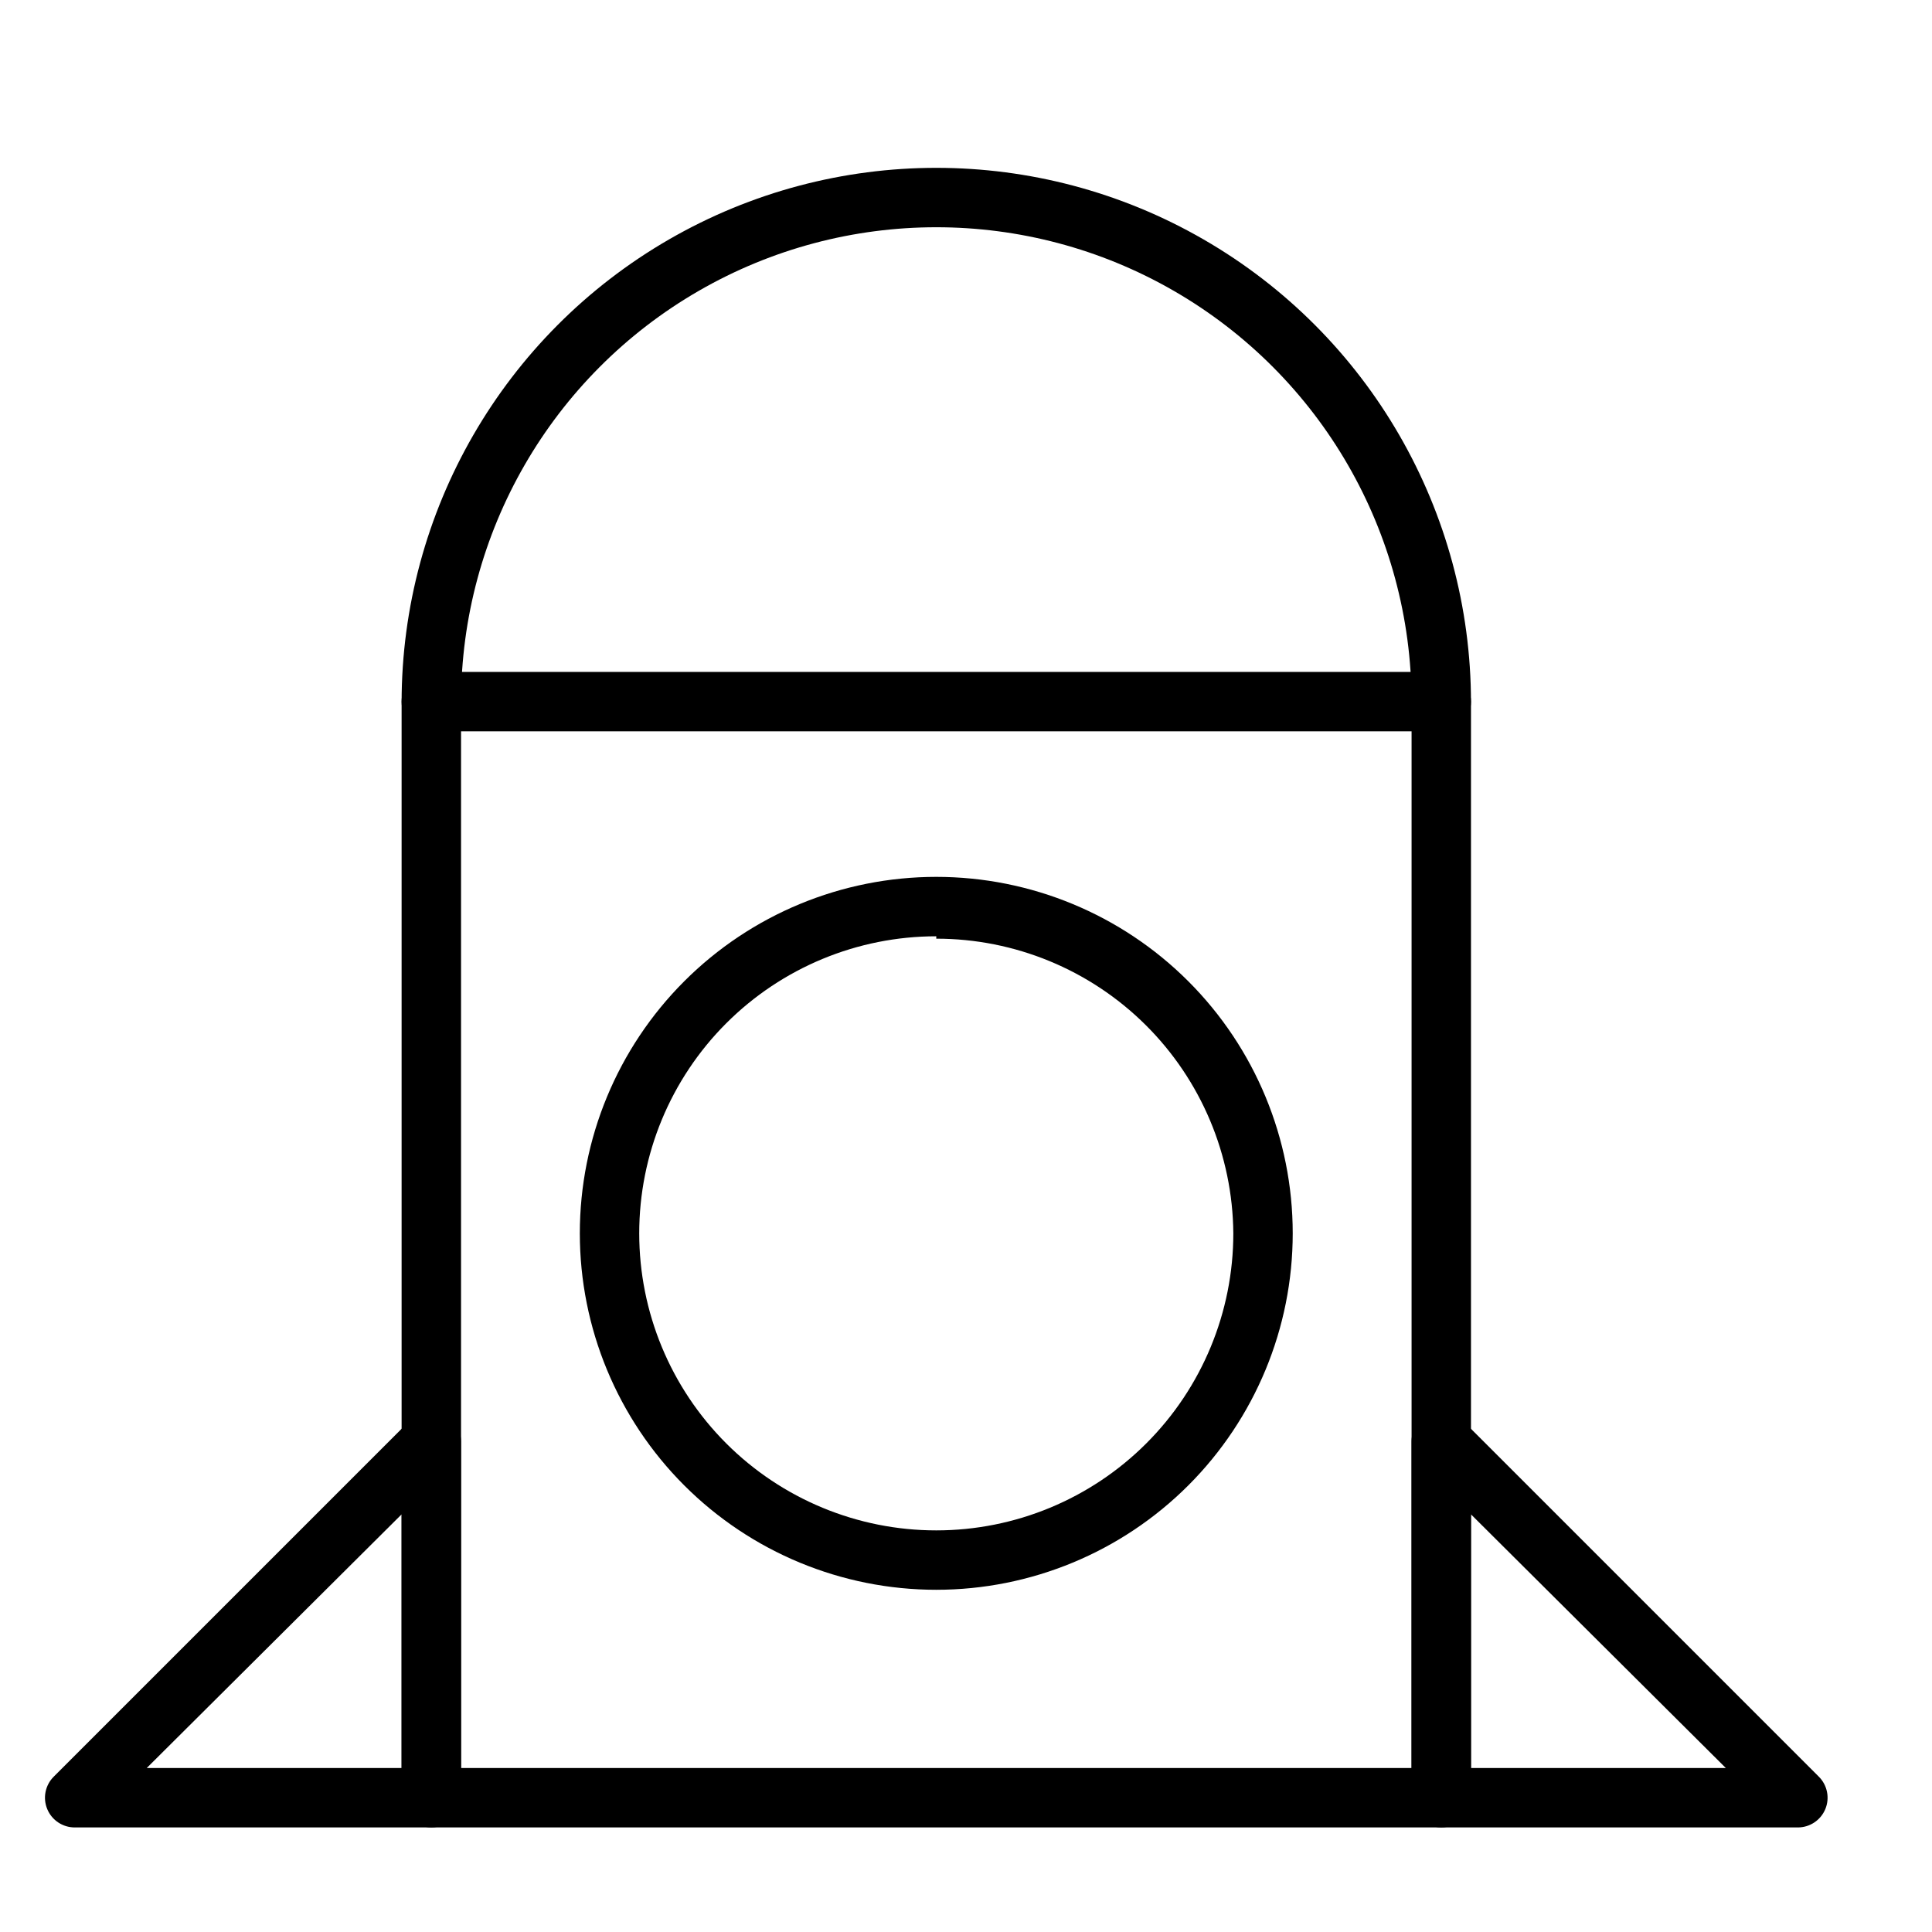 <?xml version="1.0" encoding="UTF-8"?>
<!-- Uploaded to: ICON Repo, www.svgrepo.com, Generator: ICON Repo Mixer Tools -->
<svg fill="#000000" width="800px" height="800px" version="1.1" viewBox="144 144 512 512" xmlns="http://www.w3.org/2000/svg">
 <g>
  <path d="m525.95 628.29h-267.65c-4.348 0-7.871-3.527-7.871-7.875v-290.24c0-50.621 27.008-97.398 70.848-122.71 43.844-25.312 97.855-25.312 141.7 0 43.84 25.312 70.848 72.09 70.848 122.71v290.24c0 2.09-0.832 4.09-2.309 5.566-1.477 1.477-3.477 2.309-5.566 2.309zm-259.77-15.746h251.9v-282.37c0-44.996-24.004-86.578-62.977-109.08-38.969-22.496-86.98-22.496-125.95 0-38.969 22.5-62.973 64.082-62.973 109.08z"/>
  <path d="m258.3 628.29h-94.465c-3.195 0.016-6.086-1.902-7.312-4.856-1.227-2.953-0.547-6.356 1.727-8.609l94.465-94.465v0.004c2.262-2.234 5.648-2.887 8.578-1.656 2.941 1.211 4.867 4.066 4.883 7.242v94.465c0 4.348-3.527 7.875-7.875 7.875zm-75.414-15.746h67.543v-67.227z"/>
  <path d="m525.95 337.81h-267.65c-4.348 0-7.871-3.523-7.871-7.871s3.523-7.871 7.871-7.871h267.65c4.348 0 7.875 3.523 7.875 7.871s-3.527 7.871-7.875 7.871z"/>
  <path d="m392.12 565.31c-25.051 0-49.078-9.953-66.793-27.668-17.719-17.719-27.668-41.746-27.668-66.797 0-25.055 9.949-49.082 27.668-66.797 17.715-17.715 41.742-27.668 66.793-27.668 25.055 0 49.082 9.953 66.797 27.668 17.715 17.715 27.668 41.742 27.668 66.797 0 25.051-9.953 49.078-27.668 66.797-17.715 17.715-41.742 27.668-66.797 27.668zm0-173.18v-0.004c-20.875 0-40.898 8.297-55.664 23.059-14.762 14.762-23.055 34.785-23.055 55.664s8.293 40.898 23.055 55.664c14.766 14.762 34.789 23.055 55.664 23.055 20.879 0 40.902-8.293 55.664-23.055 14.766-14.766 23.059-34.785 23.059-55.664-0.168-20.77-8.535-40.633-23.277-55.258-14.746-14.629-34.676-22.836-55.445-22.832z"/>
  <path d="m620.41 628.29h-94.465c-4.348 0-7.871-3.527-7.871-7.875v-94.465c0.016-3.176 1.941-6.031 4.883-7.242 2.93-1.23 6.316-0.578 8.578 1.656l94.465 94.465v-0.004c2.269 2.254 2.953 5.656 1.727 8.609-1.227 2.953-4.117 4.871-7.316 4.856zm-86.59-15.746h67.543l-67.543-67.227z"/>
 </g>
</svg>